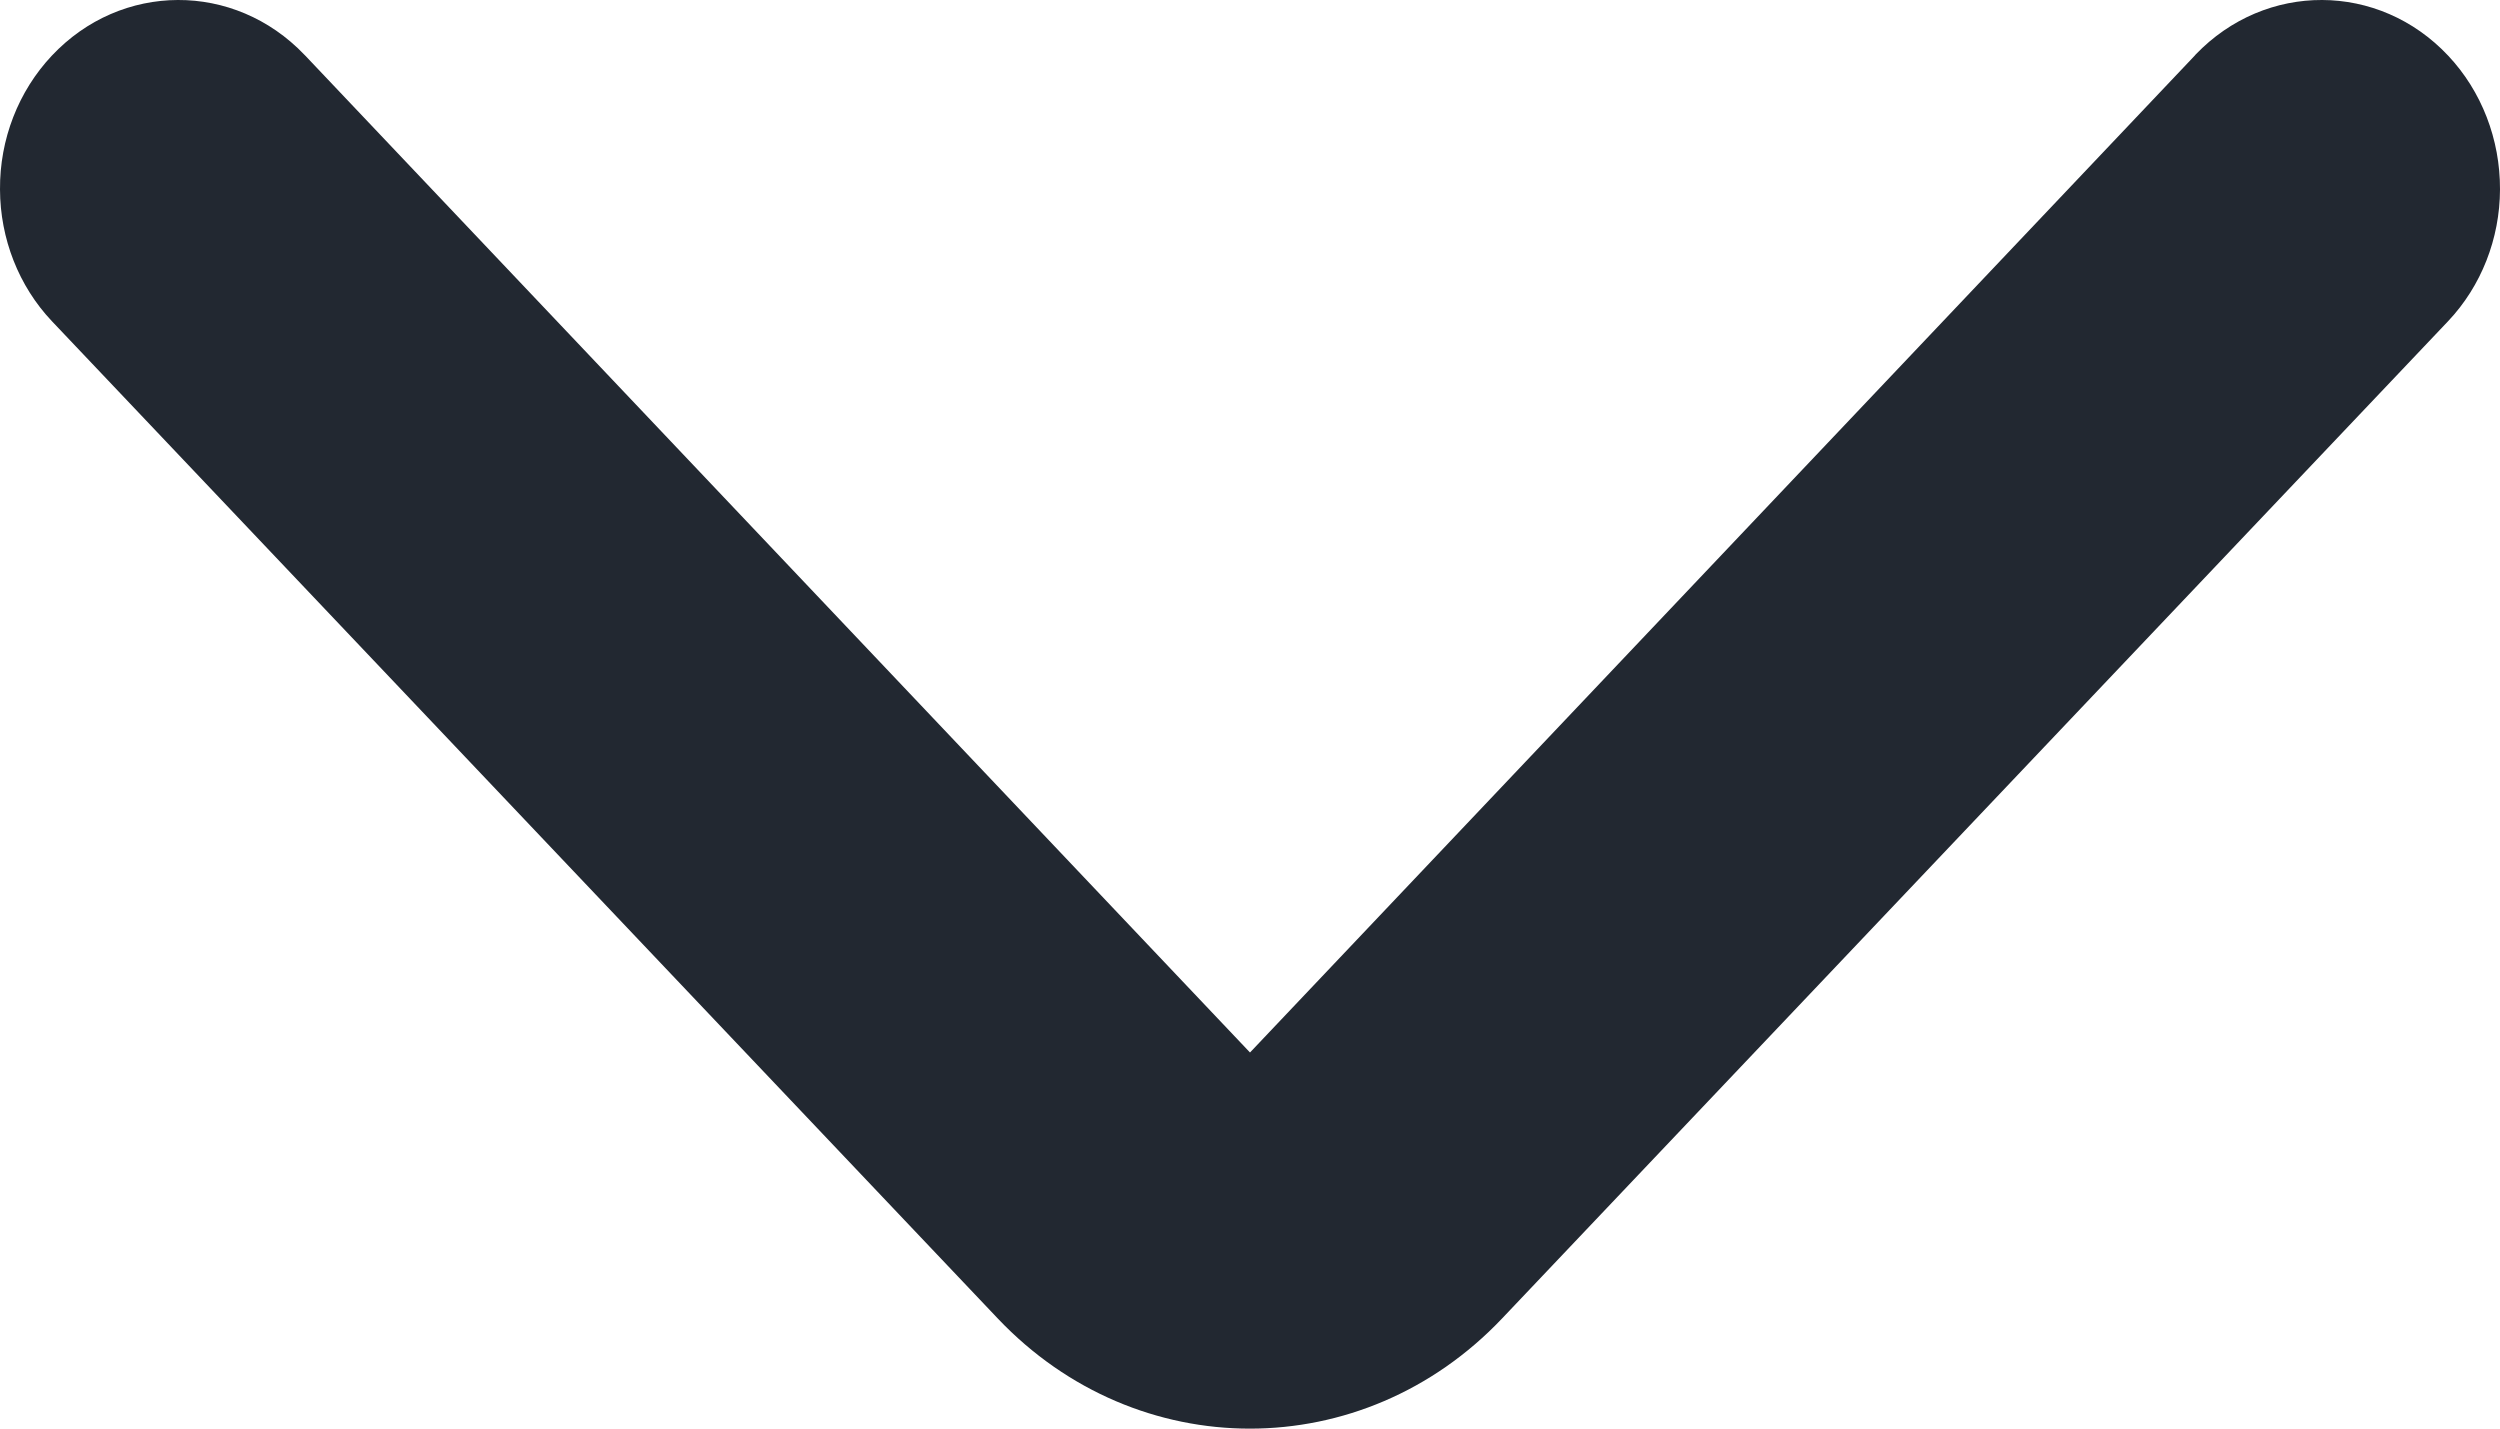 <svg width="14" height="8" viewBox="0 0 14 8" fill="none" xmlns="http://www.w3.org/2000/svg">
<path d="M1.71 0.312L7 5.894L12.29 0.312C12.29 0.312 12.293 0.308 12.295 0.306C12.688 -0.104 13.321 -0.102 13.71 0.312C13.897 0.511 14.001 0.78 14 1.061C13.999 1.337 13.895 1.602 13.71 1.798L8.412 7.383C7.632 8.206 6.368 8.206 5.588 7.384L0.29 1.798C0.105 1.602 0.001 1.337 2.47955e-05 1.061C-0.002 0.78 0.103 0.511 0.29 0.312C0.679 -0.102 1.312 -0.104 1.704 0.306C1.706 0.308 1.708 0.31 1.71 0.312Z" fill="#222831"/>
</svg>
